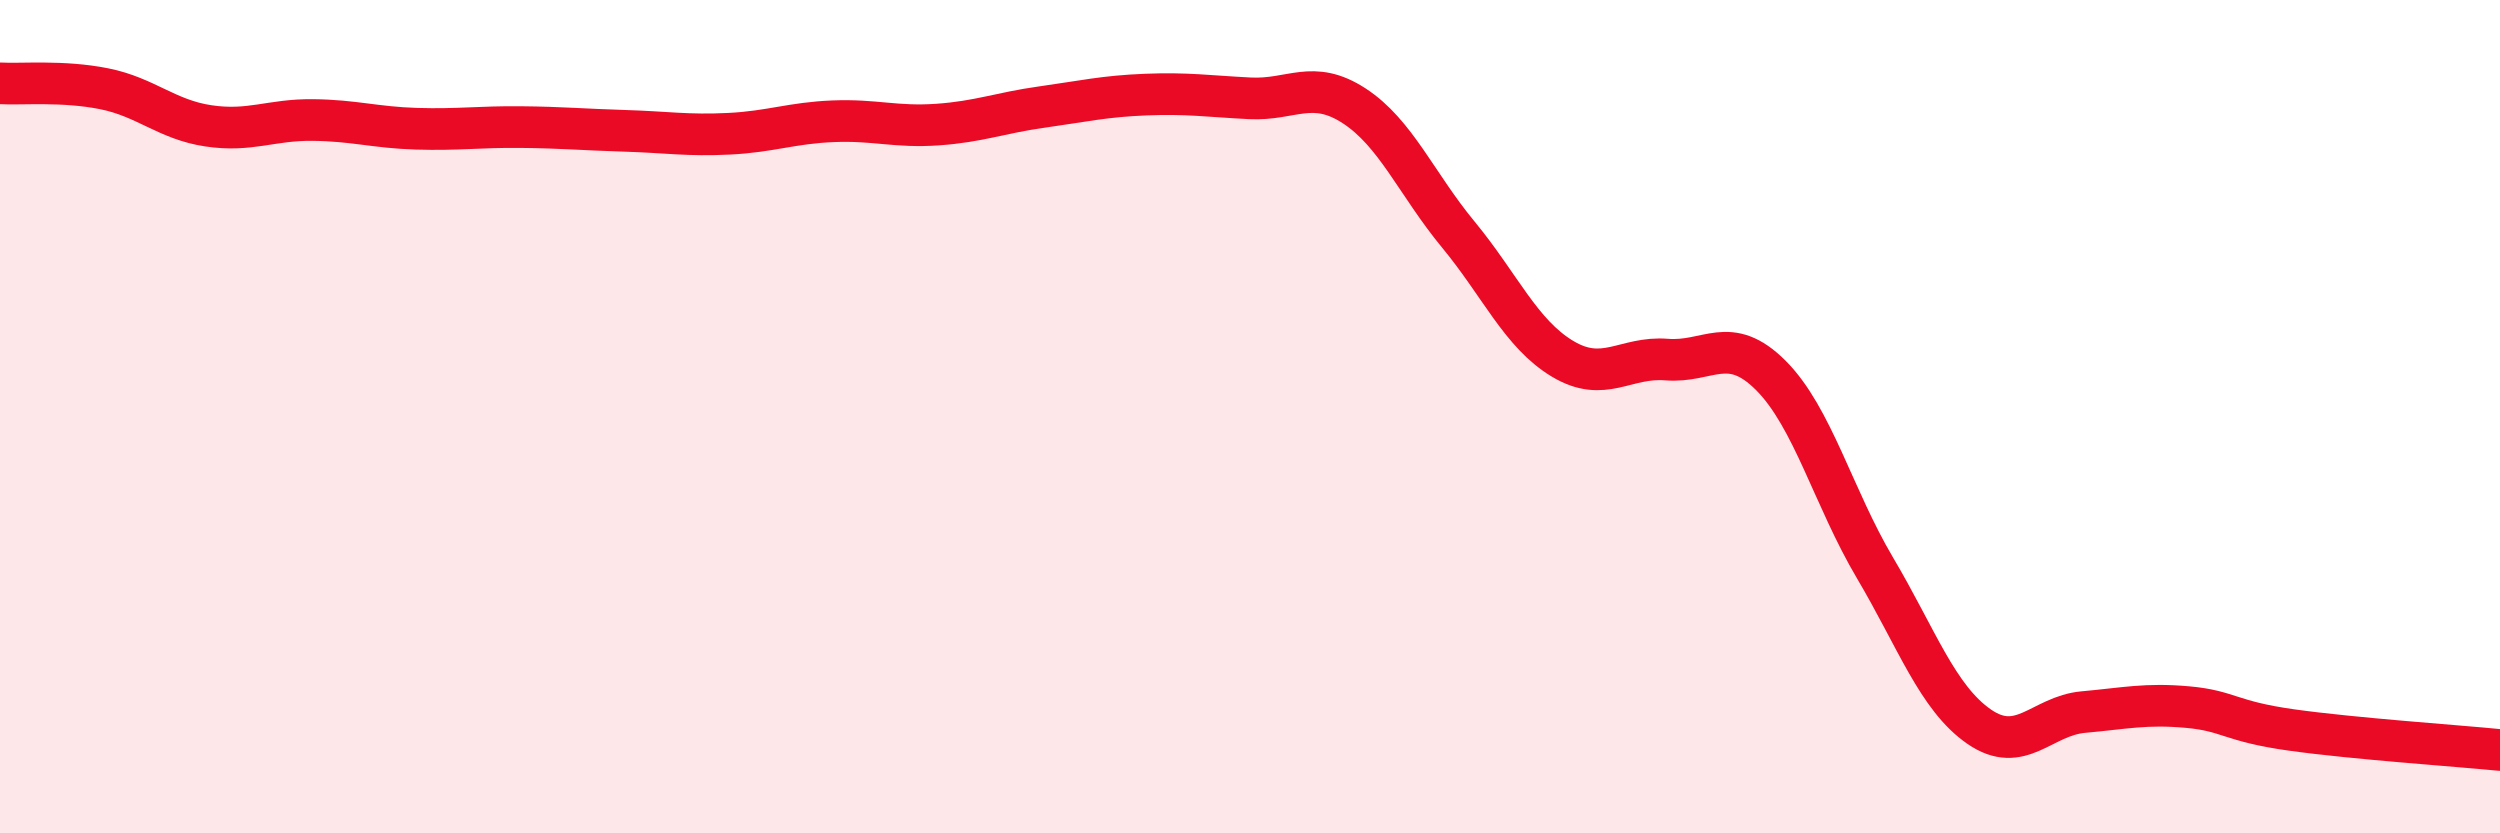 
    <svg width="60" height="20" viewBox="0 0 60 20" xmlns="http://www.w3.org/2000/svg">
      <path
        d="M 0,2 C 0.5,2.03 1.5,1.93 2.5,2.13 C 3.5,2.33 4,2.87 5,3.02 C 6,3.17 6.5,2.87 7.5,2.88 C 8.5,2.89 9,3.06 10,3.09 C 11,3.12 11.5,3.04 12.5,3.05 C 13.5,3.06 14,3.11 15,3.14 C 16,3.17 16.5,3.26 17.5,3.21 C 18.5,3.16 19,2.95 20,2.91 C 21,2.87 21.5,3.06 22.5,2.99 C 23.5,2.92 24,2.71 25,2.57 C 26,2.43 26.5,2.31 27.5,2.27 C 28.5,2.23 29,2.31 30,2.36 C 31,2.41 31.5,1.89 32.5,2.54 C 33.5,3.19 34,4.42 35,5.63 C 36,6.84 36.5,8.01 37.5,8.61 C 38.5,9.21 39,8.55 40,8.63 C 41,8.71 41.5,8.01 42.5,9.01 C 43.5,10.01 44,11.94 45,13.63 C 46,15.32 46.5,16.75 47.5,17.44 C 48.5,18.13 49,17.18 50,17.09 C 51,17 51.5,16.88 52.5,16.97 C 53.5,17.06 53.5,17.31 55,17.52 C 56.5,17.73 59,17.9 60,18L60 20L0 20Z"
        fill="#EB0A25"
        opacity="0.1"
        stroke-linecap="round"
        stroke-linejoin="round"
      />
      <path
        d="M 0,2 C 0.5,2.03 1.5,1.93 2.5,2.13 C 3.5,2.33 4,2.87 5,3.02 C 6,3.17 6.5,2.87 7.5,2.88 C 8.5,2.89 9,3.06 10,3.09 C 11,3.12 11.5,3.04 12.5,3.05 C 13.5,3.06 14,3.11 15,3.14 C 16,3.17 16.5,3.26 17.5,3.21 C 18.5,3.16 19,2.95 20,2.91 C 21,2.87 21.5,3.06 22.5,2.99 C 23.5,2.92 24,2.71 25,2.57 C 26,2.43 26.5,2.31 27.5,2.27 C 28.5,2.23 29,2.31 30,2.36 C 31,2.41 31.5,1.89 32.5,2.54 C 33.5,3.19 34,4.42 35,5.63 C 36,6.84 36.5,8.01 37.5,8.61 C 38.5,9.21 39,8.55 40,8.63 C 41,8.71 41.5,8.01 42.5,9.01 C 43.5,10.01 44,11.94 45,13.63 C 46,15.32 46.5,16.75 47.5,17.44 C 48.5,18.13 49,17.18 50,17.09 C 51,17 51.5,16.88 52.5,16.97 C 53.5,17.06 53.5,17.31 55,17.52 C 56.5,17.73 59,17.9 60,18"
        stroke="#EB0A25"
        stroke-width="1"
        fill="none"
        stroke-linecap="round"
        stroke-linejoin="round"
      />
    </svg>
  
